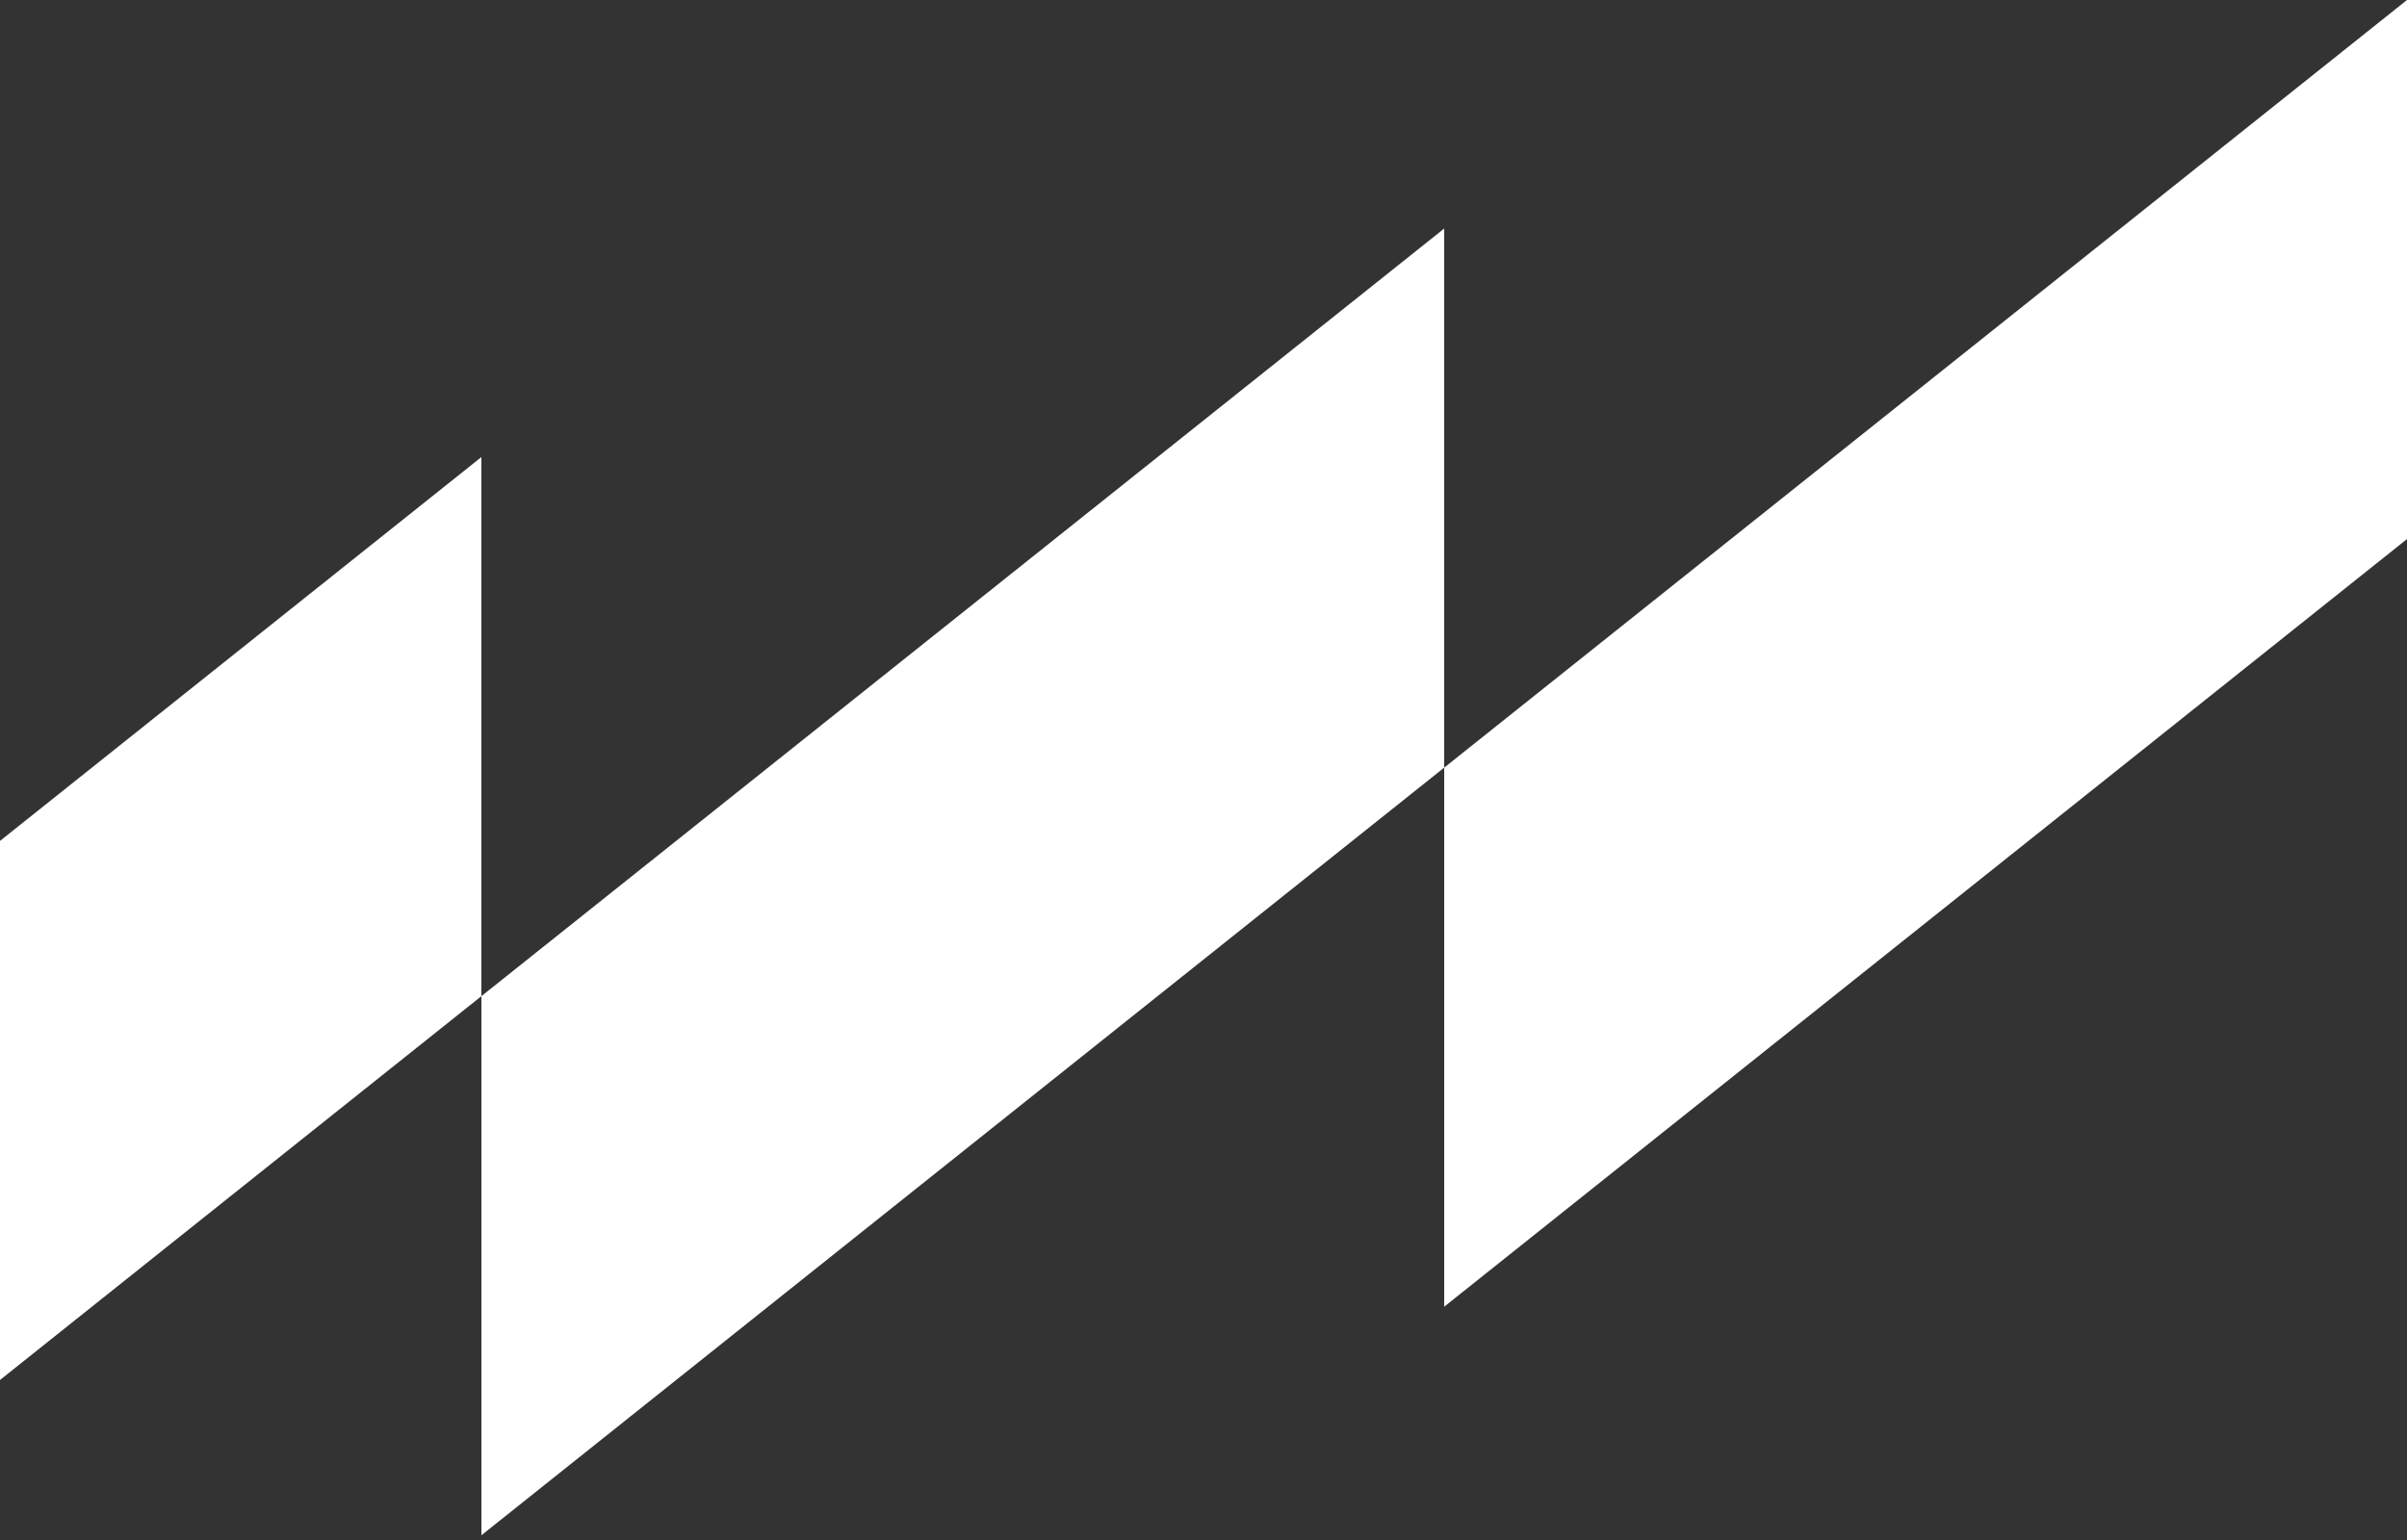 <svg width="200" height="128" viewBox="0 0 200 128" fill="none" xmlns="http://www.w3.org/2000/svg">
<rect x="0" y="0" width="200" height="128" fill="#333333" stroke="none"/>
<path fill-rule="evenodd" clip-rule="evenodd" d="M40.001 127.606L119.999 63.803V18.996L40.001 82.797V127.606Z" fill="white"/>
<path fill-rule="evenodd" clip-rule="evenodd" d="M119.999 108.61L200 44.806V0L119.999 63.803V108.61Z" fill="white"/>
<path fill-rule="evenodd" clip-rule="evenodd" d="M40 37.99L0 69.893V114.699L40 82.797V37.99Z" fill="white"/>
</svg>
